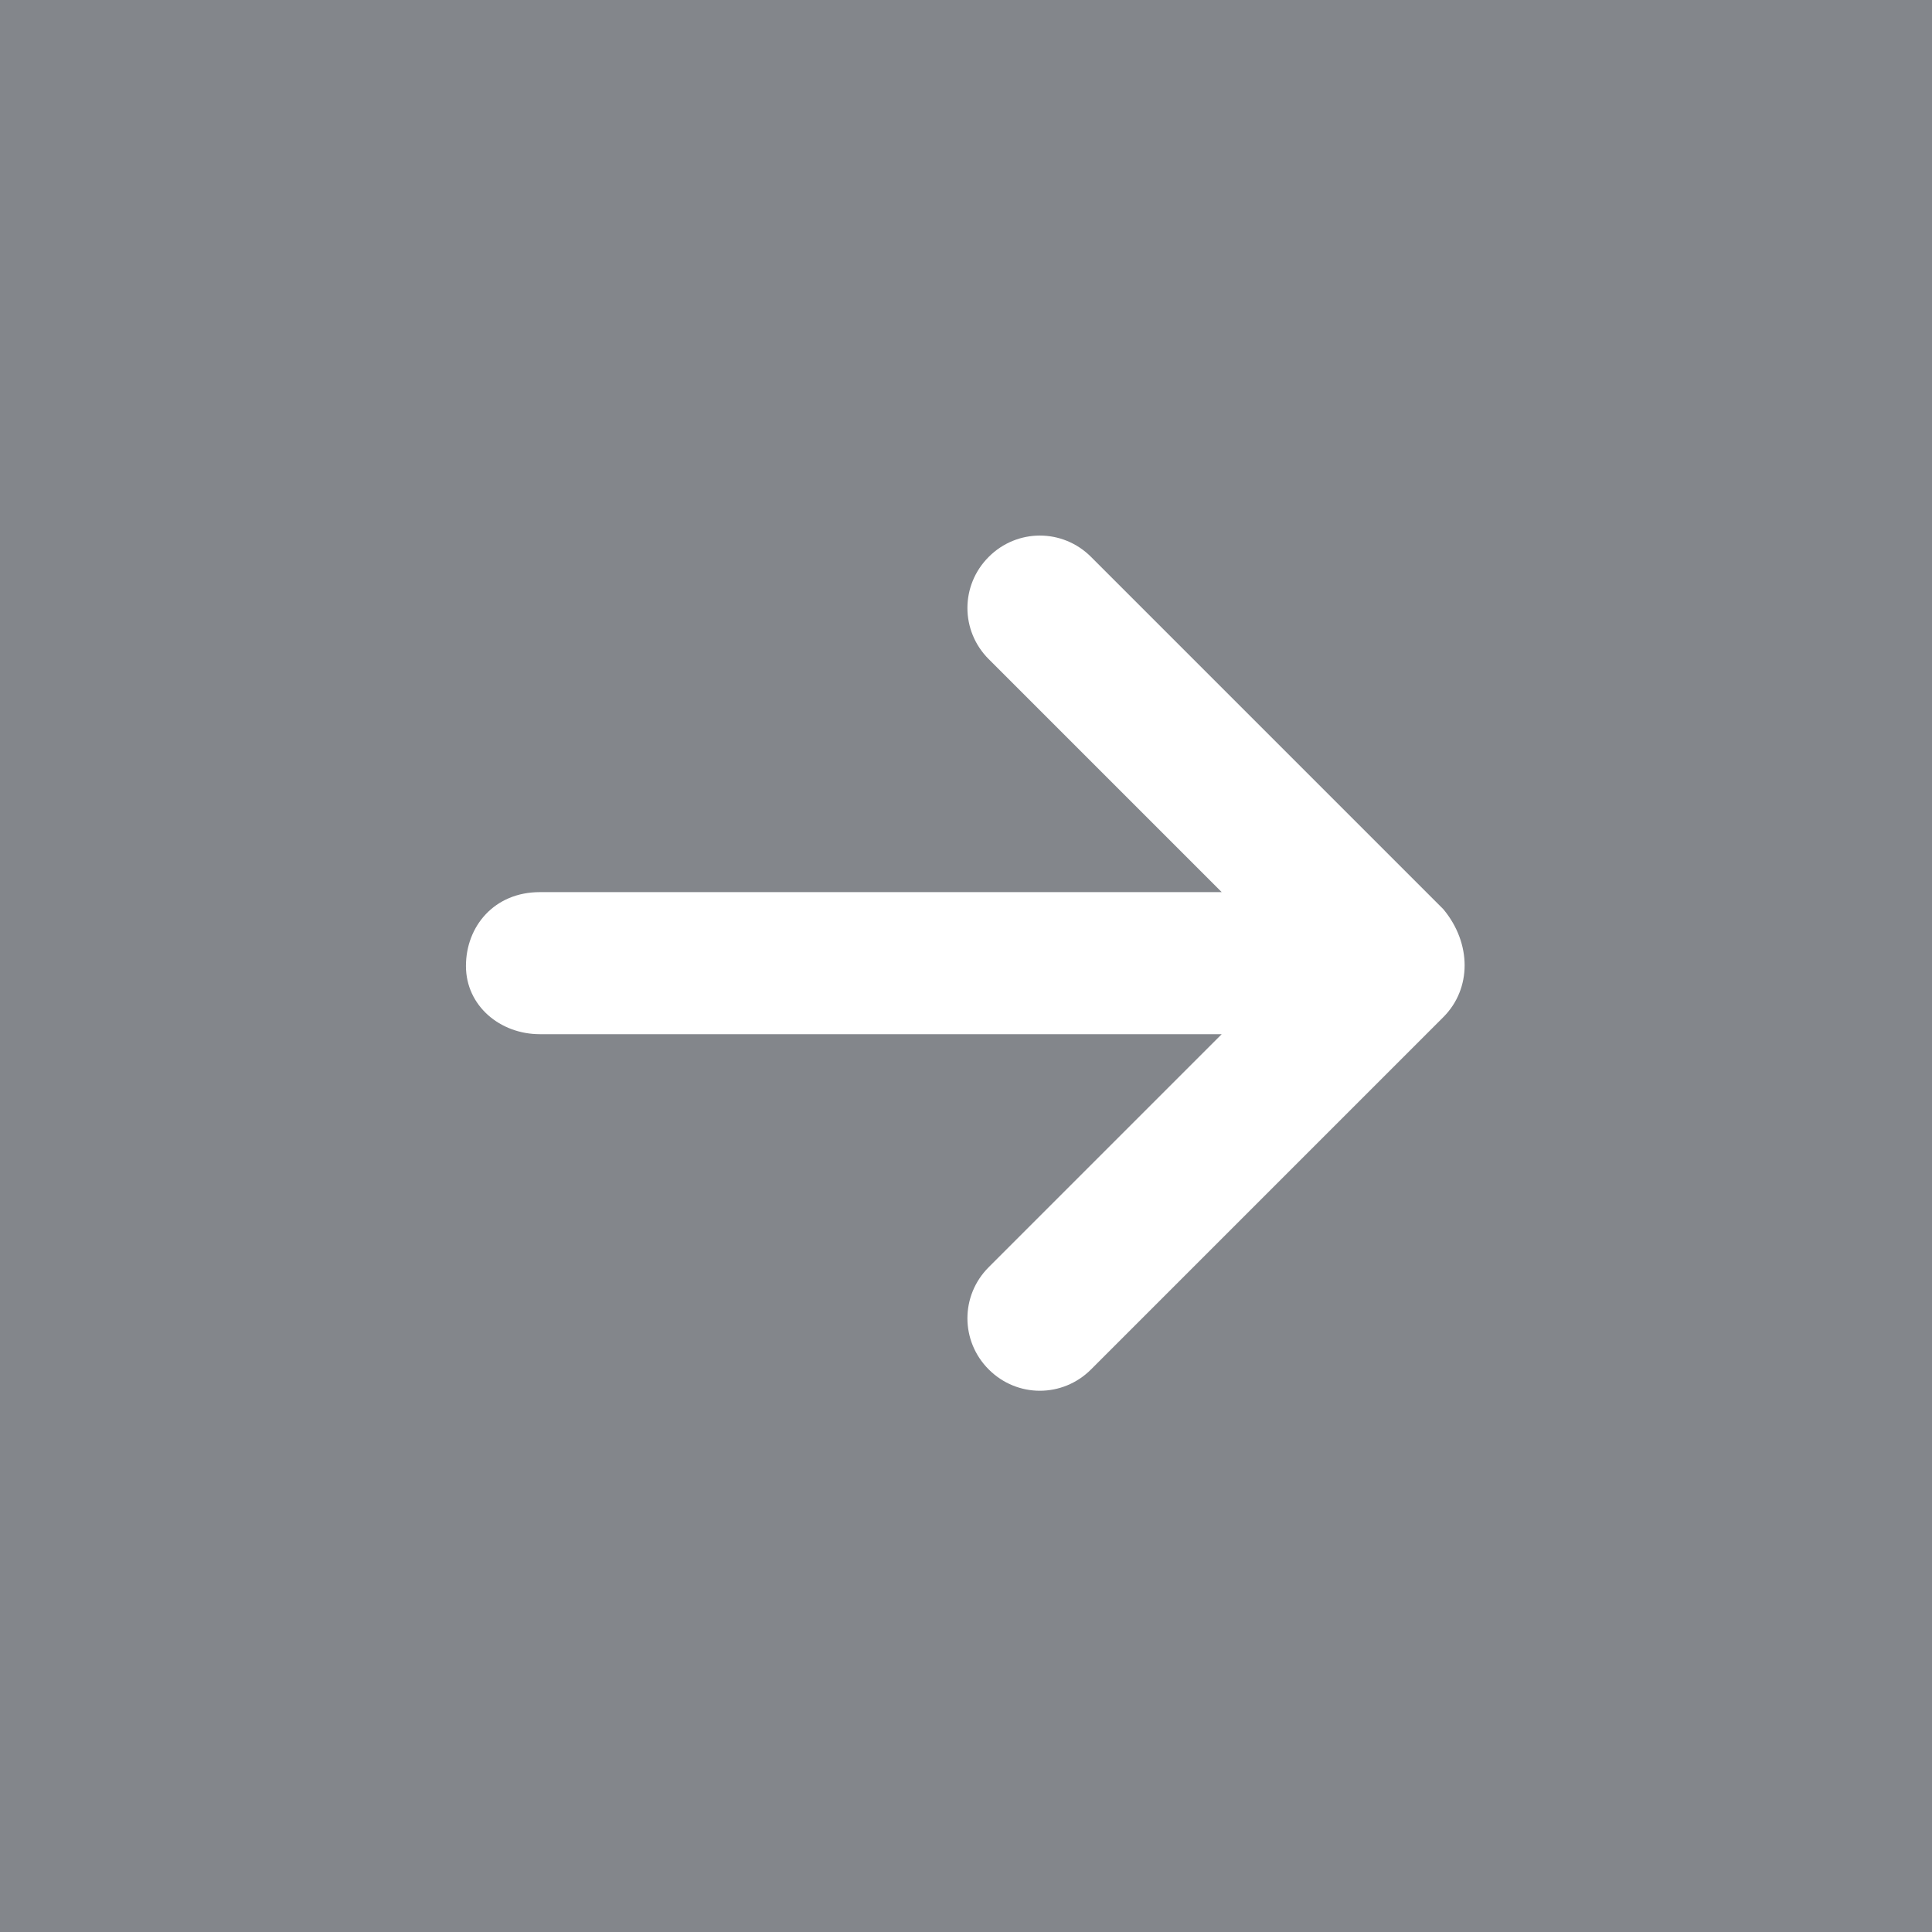 <?xml version="1.0" encoding="utf-8"?>
<!-- Generator: Adobe Illustrator 27.0.1, SVG Export Plug-In . SVG Version: 6.00 Build 0)  -->
<svg version="1.1" id="Layer_1" xmlns="http://www.w3.org/2000/svg" xmlns:xlink="http://www.w3.org/1999/xlink" x="0px" y="0px"
	 viewBox="0 0 34 34" style="enable-background:new 0 0 34 34;" xml:space="preserve">
<style type="text/css">
	.st0{fill:#83868B;}
	.st1{fill:#FFFFFF;}
</style>
<rect class="st0" width="34" height="34"/>
<path class="st1" d="M25.4,17.9l-6.2,6.2c-0.5,0.5-1.3,0.5-1.8,0c-0.5-0.5-0.5-1.3,0-1.8l4.1-4.1h-12c-0.7,0-1.3-0.5-1.3-1.2
	c0-0.7,0.5-1.3,1.3-1.3h12l-4.1-4.1c-0.5-0.5-0.5-1.3,0-1.8c0.5-0.5,1.3-0.5,1.8,0l6.2,6.2C25.9,16.6,25.9,17.4,25.4,17.9z"/>
</svg>
